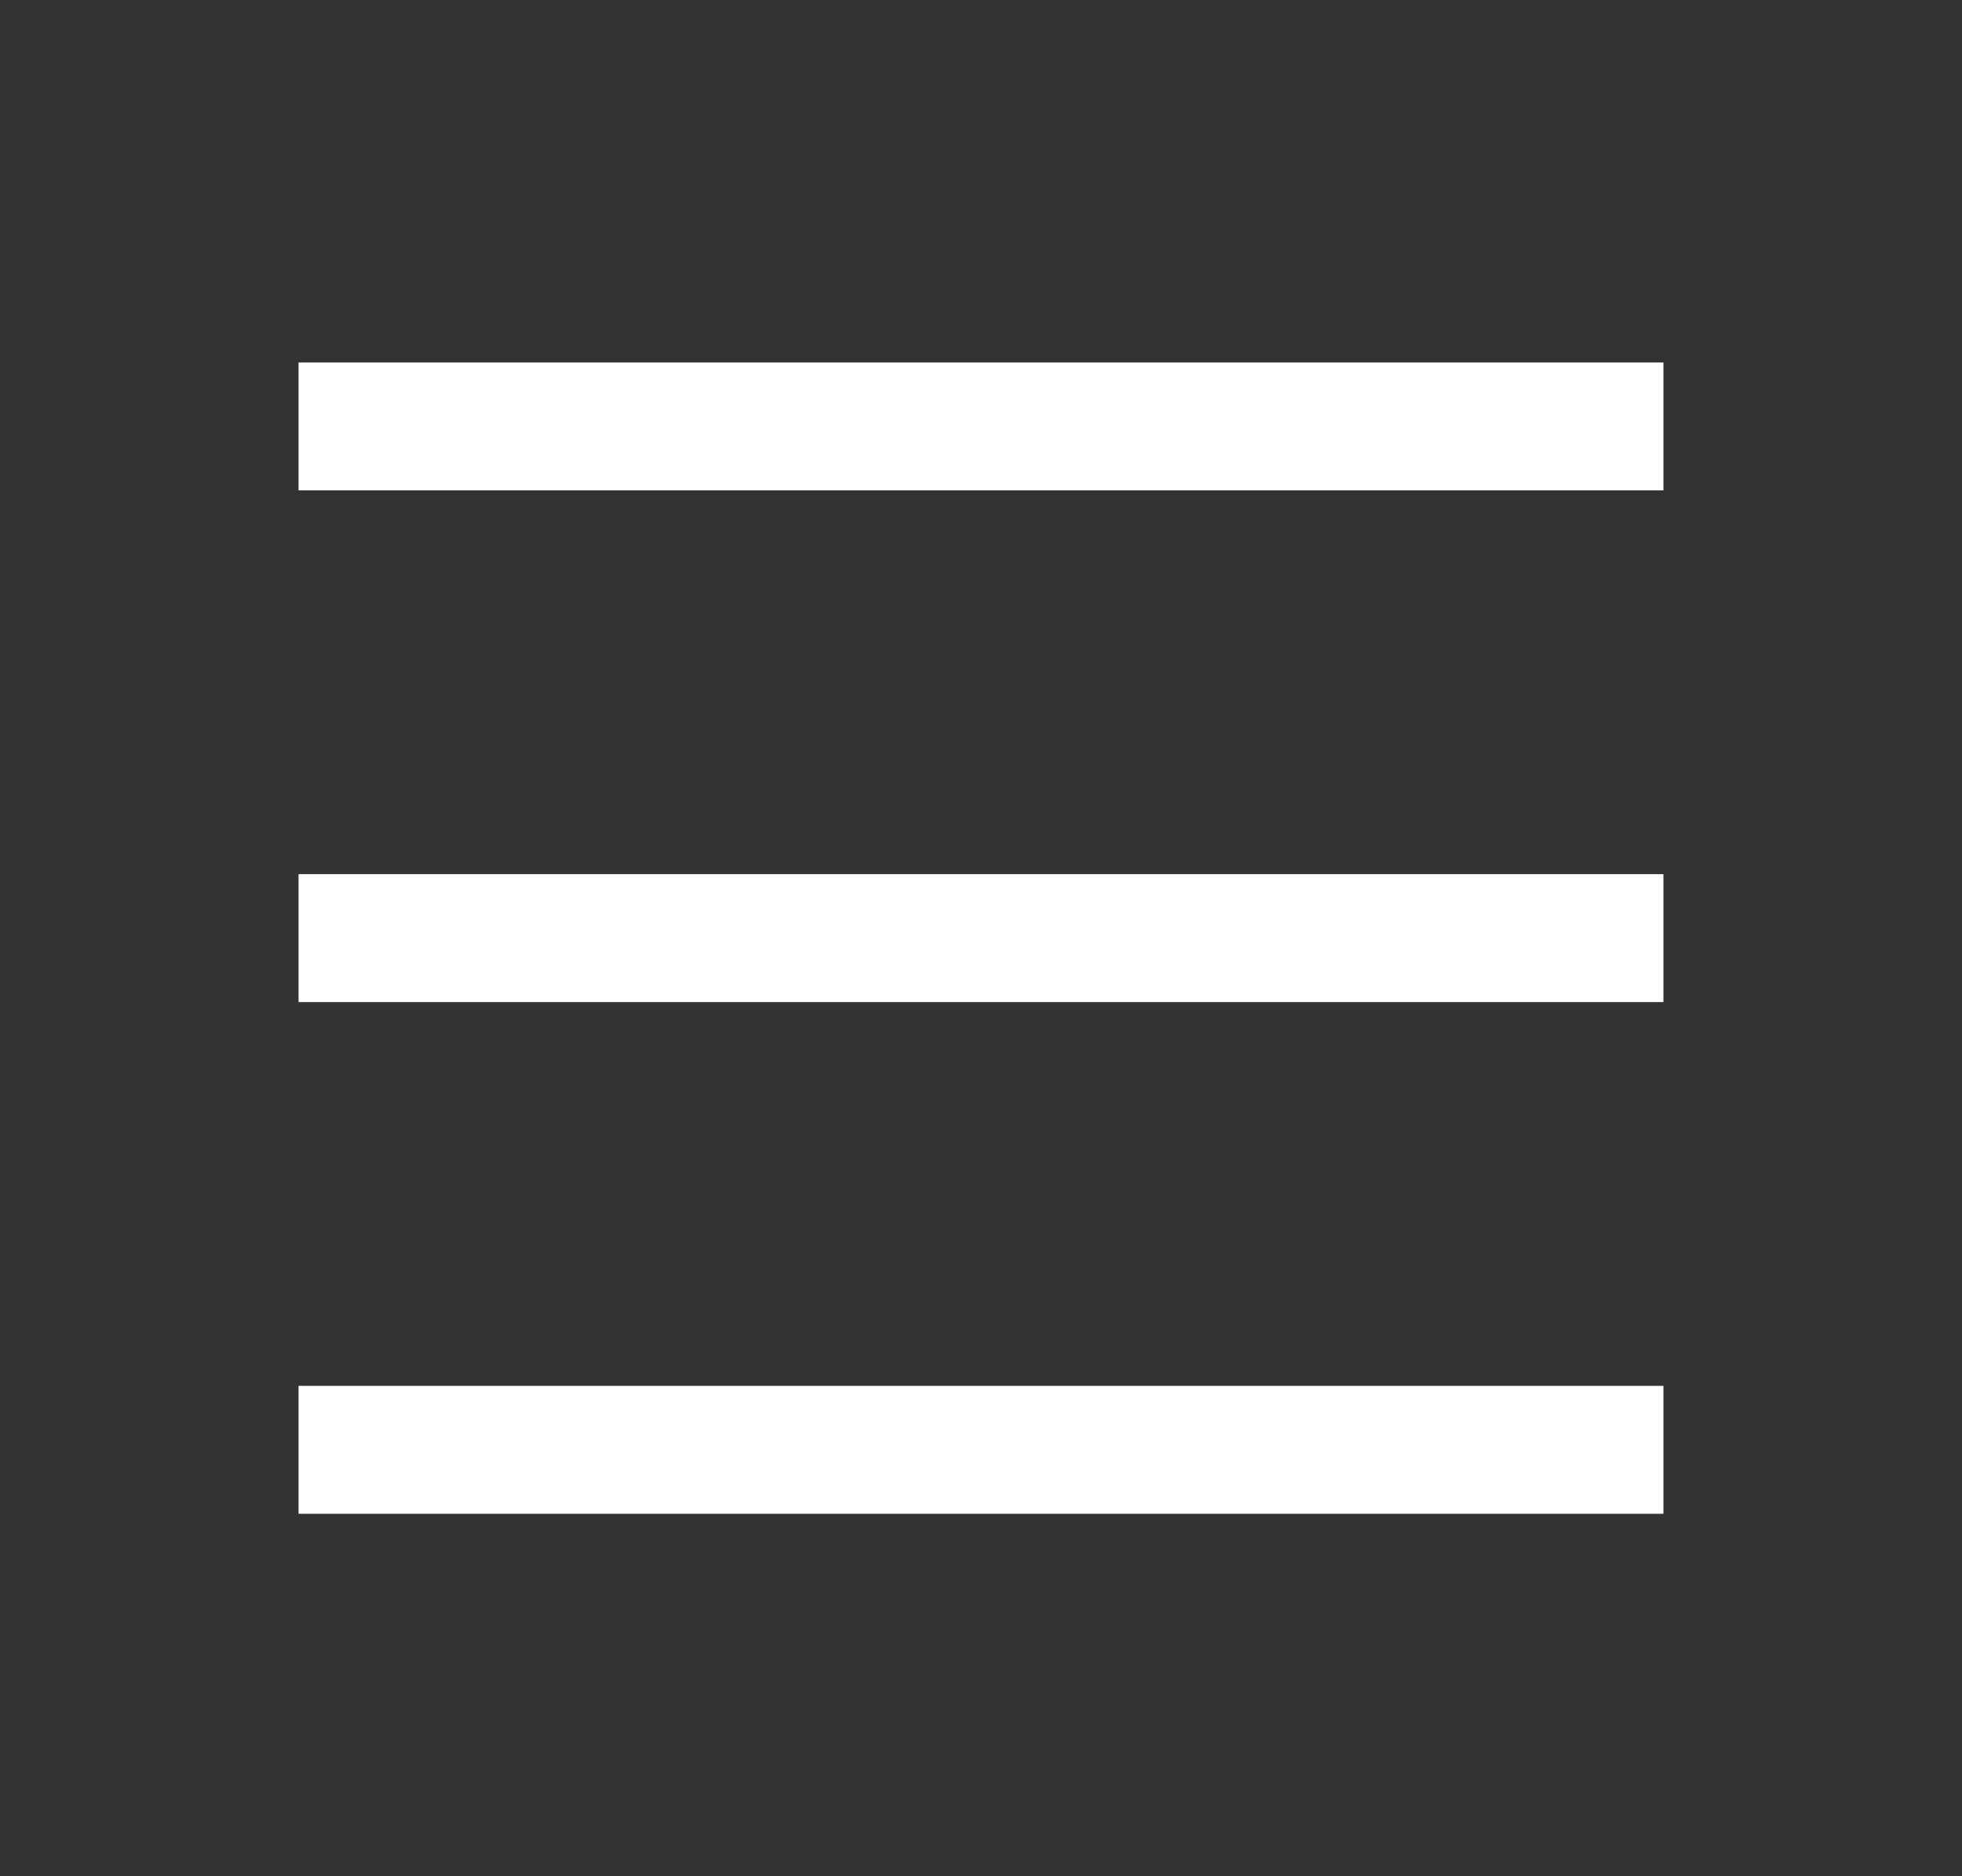 <svg xmlns="http://www.w3.org/2000/svg" fill="none" viewBox="0 0 23 22" height="22" width="23">
<rect x="0" y="0" width="23" height="22" fill="#333333" stroke="none"/>
<mask height="23" width="23" y="-1" x="0" maskUnits="userSpaceOnUse" style="mask-type:alpha" id="mask0_89_3224">
<rect fill="#D9D9D9" height="22" width="22" y="-0" x="0.5"></rect>
</mask>
<g mask="url(#mask0_89_3224)">
<path stroke-width="1.5" stroke="white" d="M3.5 5H19.5"></path>
<path stroke-width="1.5" stroke="white" d="M3.5 11L19.5 11"></path>
<path stroke-width="1.5" stroke="white" d="M3.5 17H19.5"></path>
</g>
</svg>
